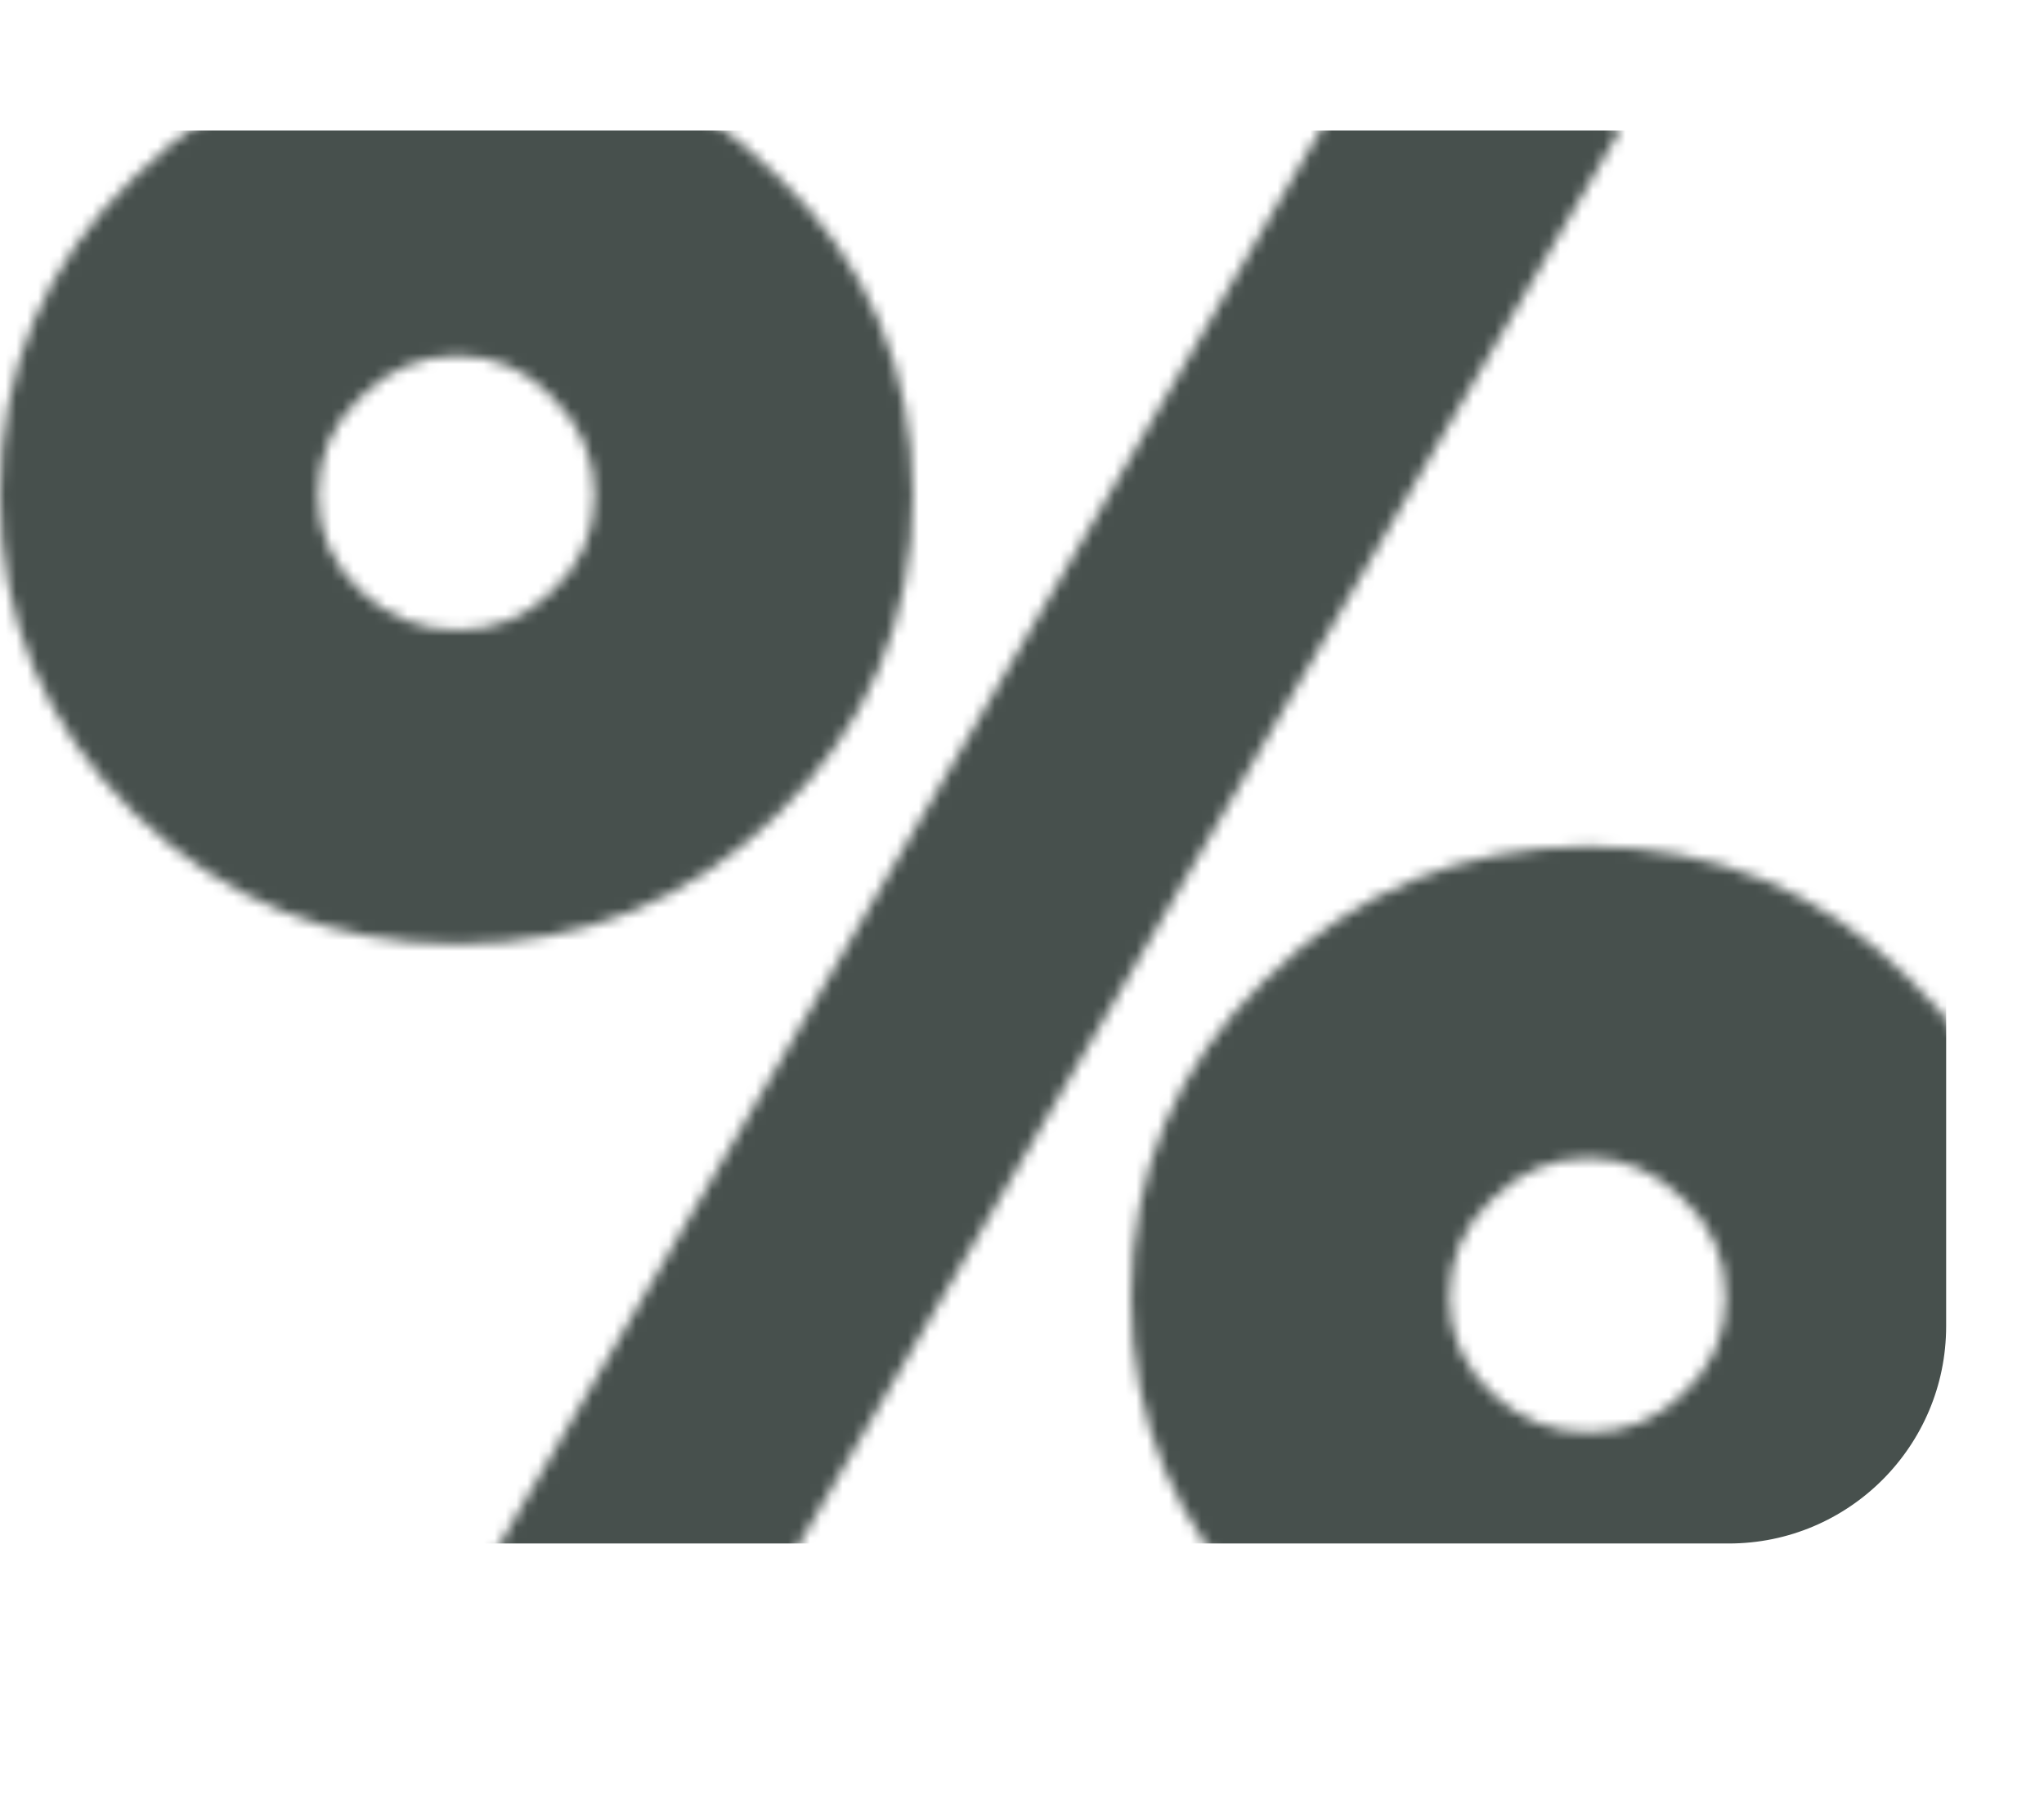 <?xml version="1.0" encoding="UTF-8"?> <svg xmlns="http://www.w3.org/2000/svg" width="188" height="166" viewBox="0 0 188 166" fill="none"> <mask id="mask0_363_665" style="mask-type:alpha" maskUnits="userSpaceOnUse" x="0" y="0" width="188" height="166"> <path d="M71.568 74.871C63.45 82.857 53.623 86.85 42.086 86.85C30.55 86.85 20.651 82.857 12.391 74.871C4.13 66.742 0 56.973 0 45.564C0 34.013 4.13 24.244 12.391 16.258C20.651 8.129 30.55 4.064 42.086 4.064C53.623 4.064 63.45 8.129 71.568 16.258C79.829 24.244 83.959 34.013 83.959 45.564C83.959 56.973 79.829 66.742 71.568 74.871ZM50.846 36.58C48.424 34.013 45.505 32.729 42.086 32.729C38.668 32.729 35.677 34.013 33.114 36.58C30.55 39.004 29.268 41.999 29.268 45.564C29.268 48.987 30.55 51.911 33.114 54.335C35.677 56.759 38.668 57.972 42.086 57.972C45.505 57.972 48.424 56.759 50.846 54.335C53.409 51.911 54.691 48.987 54.691 45.564C54.691 42.142 53.409 39.147 50.846 36.58ZM175.609 148.673C167.491 156.659 157.664 160.652 146.127 160.652C134.591 160.652 124.692 156.659 116.432 148.673C108.171 140.544 104.041 130.775 104.041 119.366C104.041 107.814 108.171 98.046 116.432 90.059C124.692 81.93 134.591 77.866 146.127 77.866C157.664 77.866 167.491 81.93 175.609 90.059C183.87 98.046 188 107.814 188 119.366C188 130.775 183.87 140.544 175.609 148.673ZM146.127 106.531C142.709 106.531 139.718 107.814 137.155 110.381C134.591 112.806 133.309 115.801 133.309 119.366C133.309 122.789 134.591 125.712 137.155 128.137C139.718 130.561 142.709 131.773 146.127 131.773C149.545 131.773 152.465 130.561 154.886 128.137C157.45 125.712 158.732 122.789 158.732 119.366C158.732 115.801 157.45 112.806 154.886 110.381C152.323 107.814 149.403 106.531 146.127 106.531ZM59.605 166L38.668 154.662L128.395 0L149.118 11.765L59.605 166Z" fill="#47504D"></path> </mask> <g mask="url(#mask0_363_665)"> <rect x="-11" y="12" width="190" height="130" rx="20" fill="#47504D"></rect> </g> </svg> 
